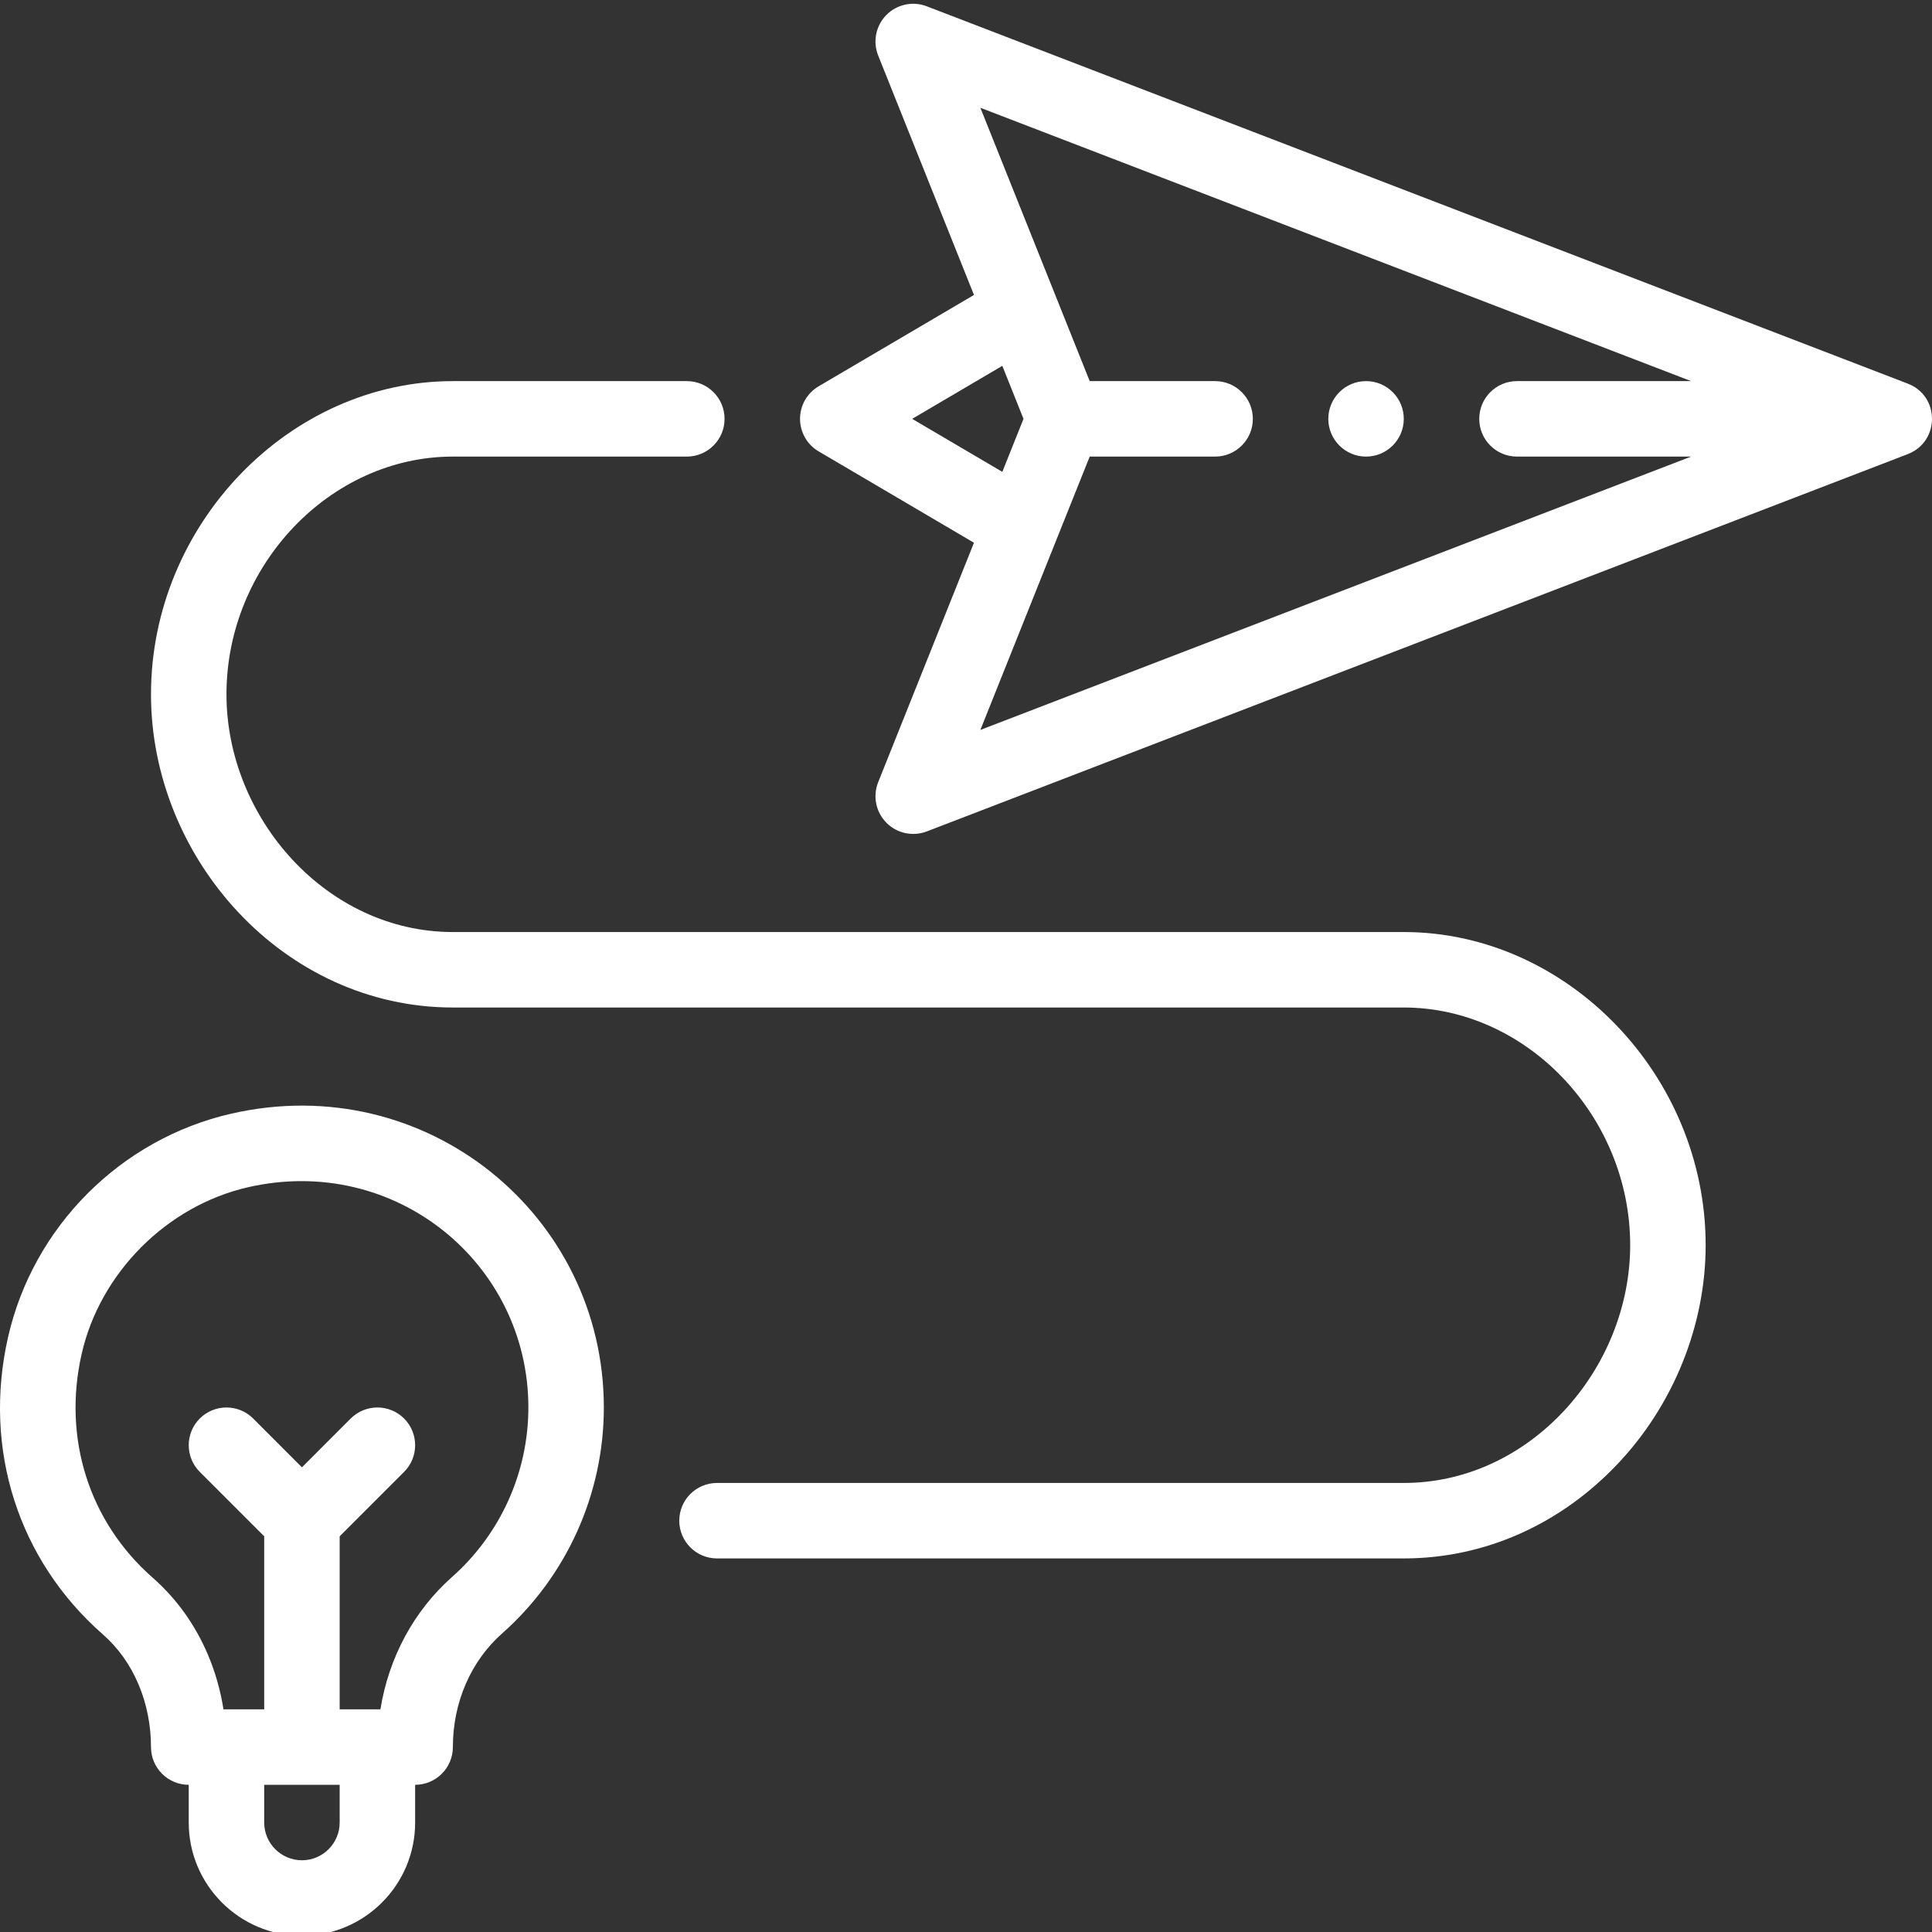 <svg width="64" height="64" viewBox="0 0 64 64" fill="none" xmlns="http://www.w3.org/2000/svg">
<rect x="0" y="0" width="64" height="64" fill="#333333" stroke="none"/>
<g id="fi_1378765" clip-path="url(#clip0_1181_64131)">
<path id="Vector" d="M45.252 12.625C44.562 12.625 44.002 13.185 44.002 13.875C44.002 14.565 44.562 15.125 45.252 15.125C45.942 15.125 46.502 14.565 46.502 13.875C46.502 13.185 45.942 12.625 45.252 12.625Z" fill="white"/>
<path id="Vector_2" d="M63.2 12.709L30.701 0.209C30.237 0.03 29.711 0.143 29.362 0.497C29.013 0.851 28.906 1.378 29.091 1.839L32.264 9.771L27.118 12.797C26.736 13.022 26.502 13.432 26.502 13.875C26.502 14.318 26.736 14.728 27.118 14.952L32.264 17.979L29.091 25.911C28.906 26.372 29.013 26.899 29.362 27.253C29.712 27.608 30.238 27.719 30.701 27.542L63.2 15.042C63.206 15.04 63.211 15.037 63.216 15.035C64.259 14.618 64.268 13.121 63.2 12.709ZM33.203 12.119L33.905 13.875L33.203 15.631L30.217 13.875L33.203 12.119ZM34.983 17.91L36.098 15.125H40.252C40.942 15.125 41.502 14.565 41.502 13.875C41.502 13.185 40.942 12.625 40.252 12.625H36.098L32.476 3.57L56.02 12.625H50.252C49.561 12.625 49.002 13.185 49.002 13.875C49.002 14.565 49.561 15.125 50.252 15.125H56.02L32.476 24.18L34.983 17.91Z" fill="white"/>
<path id="Vector_3" d="M13.752 60.374V59.124C14.442 59.124 15.002 58.564 15.002 57.873C15.002 56.399 15.596 55.028 16.631 54.112C18.773 52.215 20.003 49.486 20.003 46.625C20.003 40.257 14.115 35.418 7.663 36.891C3.997 37.728 1.093 40.639 0.264 44.307C-0.572 48.005 0.603 51.681 3.407 54.141C3.916 54.588 4.314 55.146 4.59 55.8C4.86 56.438 5.002 57.154 5.002 57.874C5.002 58.565 5.562 59.124 6.252 59.124V60.374C6.252 62.442 7.935 64.124 10.002 64.124C12.07 64.124 13.752 62.442 13.752 60.374ZM5.057 52.262C2.952 50.416 2.072 47.648 2.703 44.859C3.311 42.165 5.528 39.943 8.219 39.328C13.088 38.216 17.503 41.847 17.503 46.625C17.503 48.77 16.581 50.817 14.974 52.24C13.707 53.362 12.876 54.916 12.602 56.624H11.252V50.892L13.386 48.758C13.874 48.27 13.874 47.479 13.386 46.99C12.898 46.503 12.107 46.503 11.618 46.99L10.002 48.607L8.386 46.99C7.898 46.503 7.106 46.503 6.618 46.99C6.13 47.479 6.13 48.27 6.618 48.758L8.752 50.892V56.624H7.403C7.305 56.001 7.132 55.393 6.893 54.826C6.468 53.824 5.851 52.961 5.057 52.262ZM10.002 61.624C9.313 61.624 8.752 61.064 8.752 60.374V59.124H11.252V60.374C11.252 61.064 10.691 61.624 10.002 61.624Z" fill="white"/>
<path id="Vector_4" d="M46.502 30.875H15.002C10.813 30.875 7.502 27.091 7.502 23C7.502 18.731 10.937 15.125 15.002 15.125H22.752C23.442 15.125 24.002 14.565 24.002 13.875C24.002 13.185 23.442 12.625 22.752 12.625H15.002C9.581 12.625 5.002 17.376 5.002 23C5.002 28.433 9.391 33.375 15.002 33.375H46.502C50.567 33.375 54.002 36.981 54.002 41.25C54.002 43.259 53.192 45.27 51.78 46.767C50.345 48.287 48.47 49.125 46.502 49.125H23.752C23.061 49.125 22.502 49.685 22.502 50.375C22.502 51.065 23.061 51.625 23.752 51.625H46.502C49.165 51.625 51.685 50.509 53.598 48.482C55.443 46.527 56.502 43.891 56.502 41.25C56.502 35.626 51.922 30.875 46.502 30.875Z" fill="white"/>
</g>
<defs>
<clipPath id="clip0_1181_64131">
<rect width="64" height="64" fill="white"/>
</clipPath>
</defs>
</svg>
